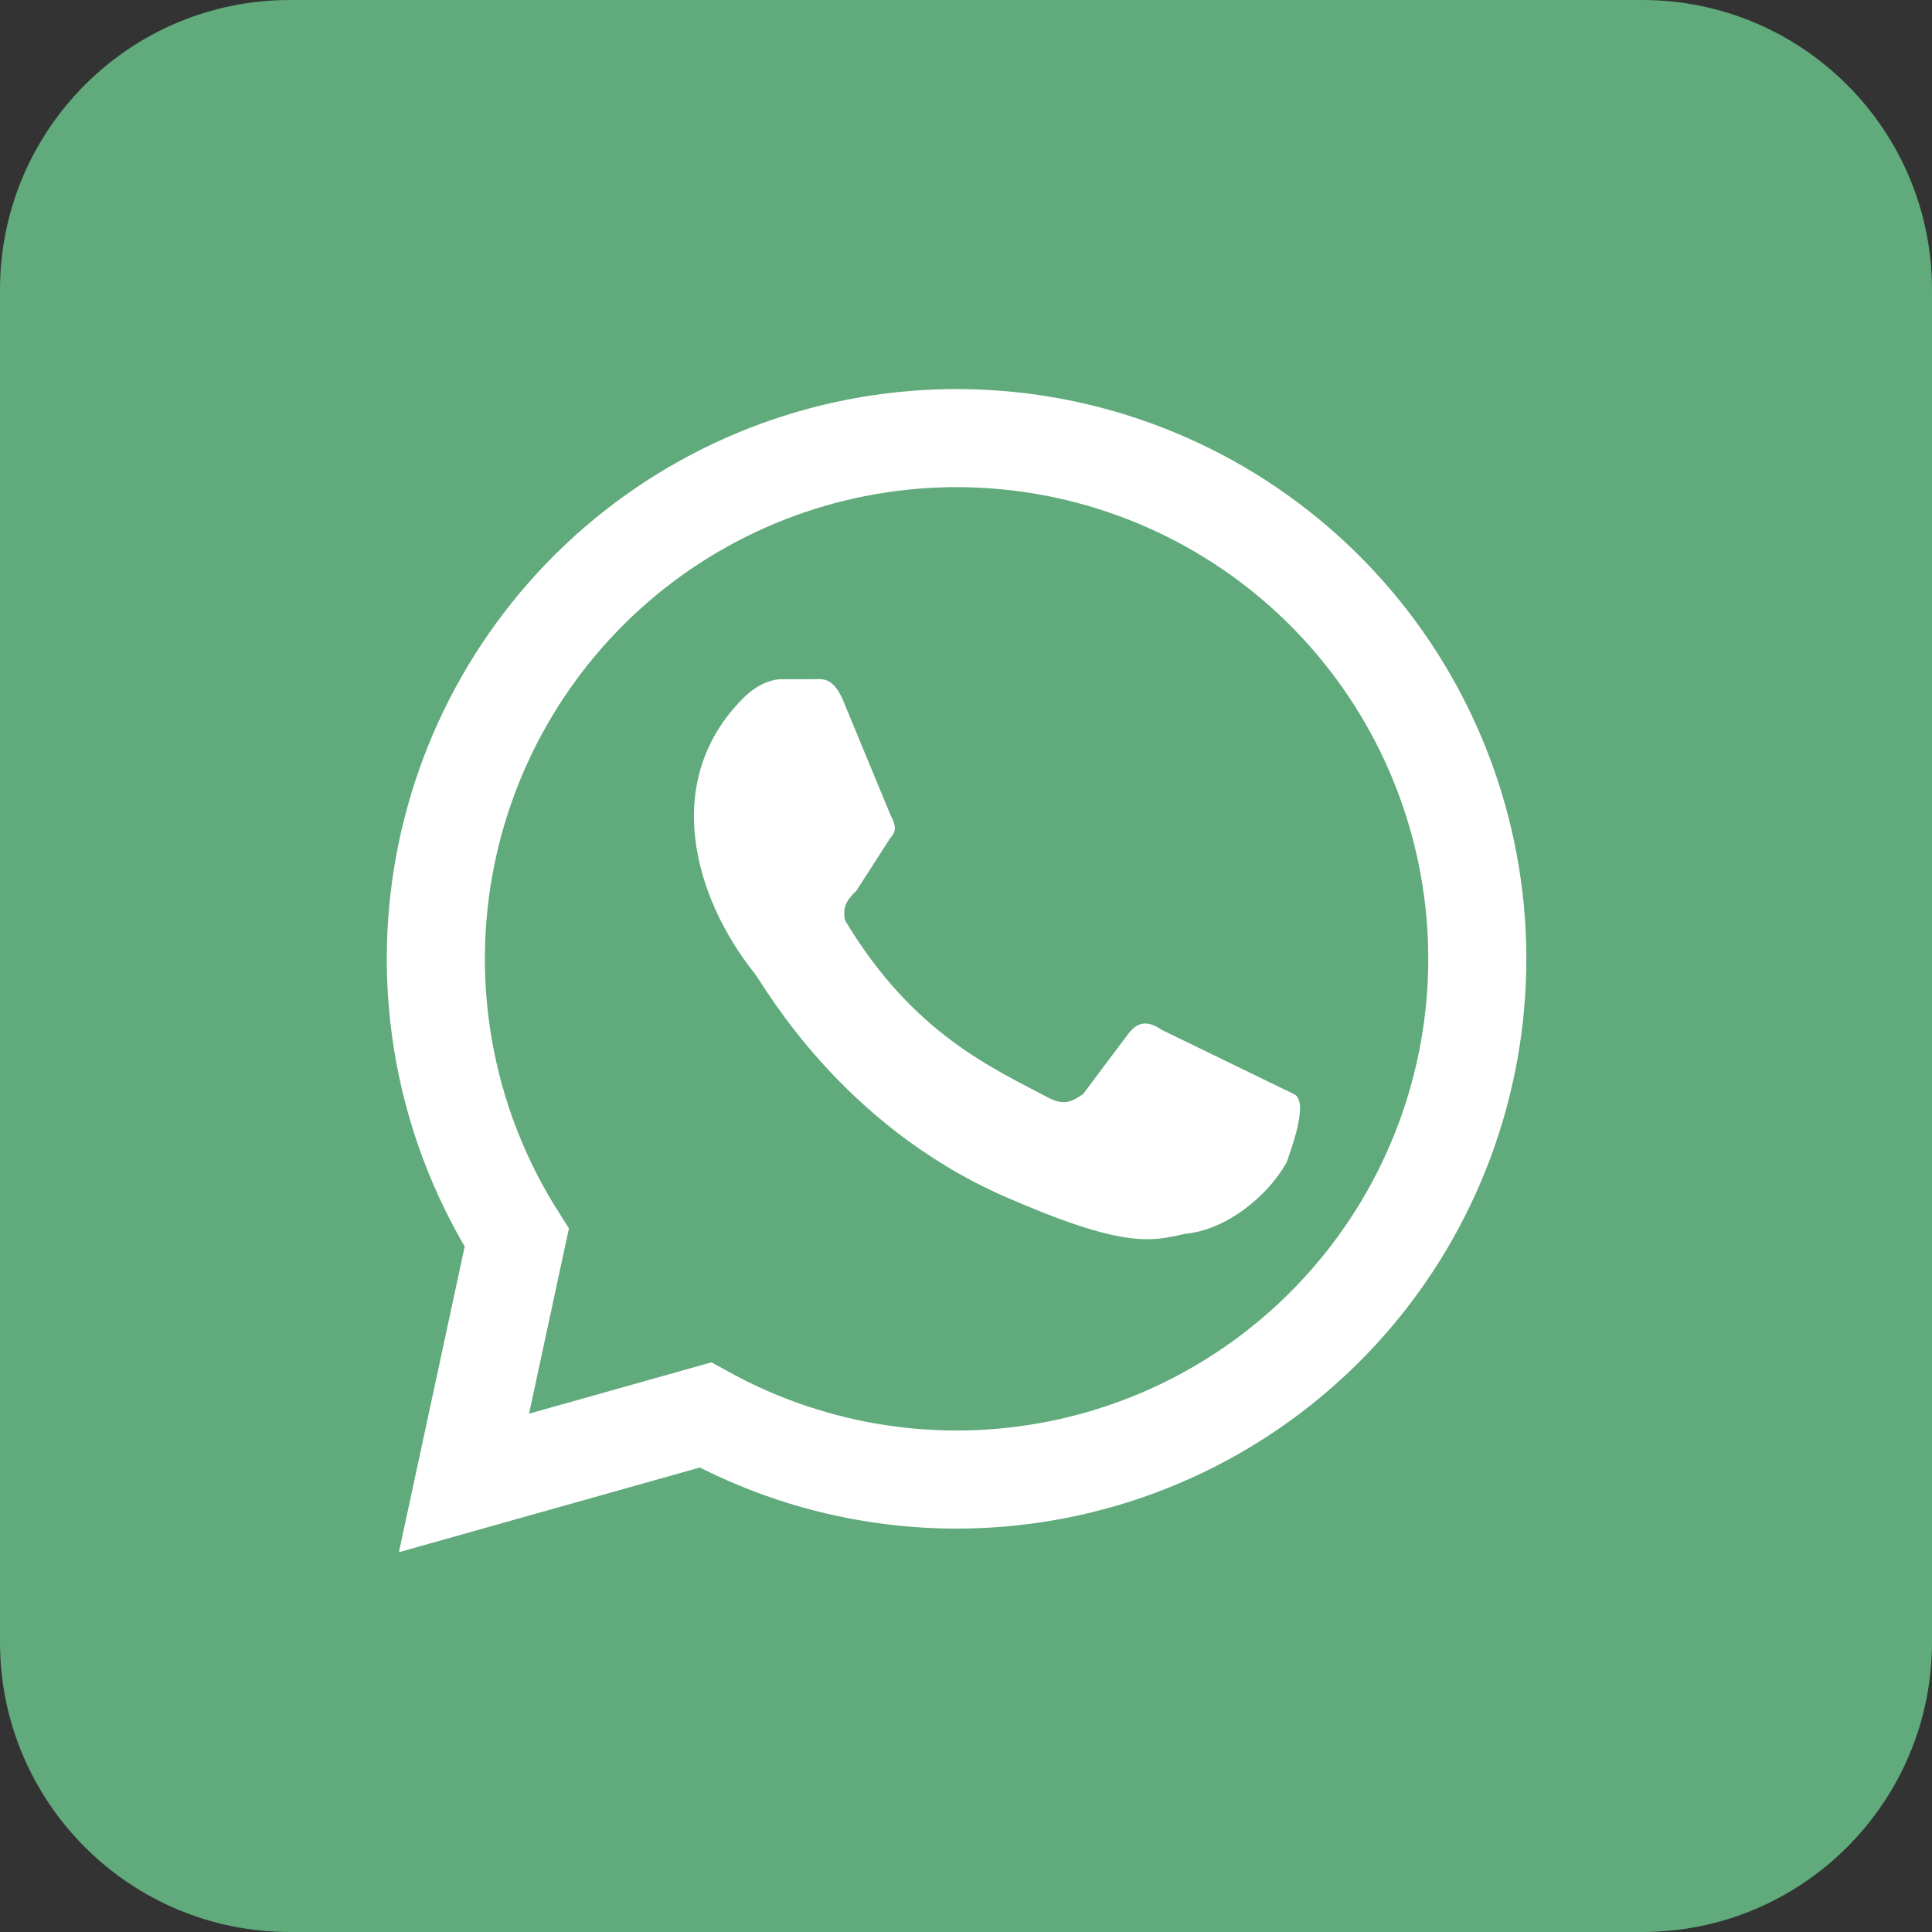 <?xml version="1.0" encoding="UTF-8"?> <svg xmlns="http://www.w3.org/2000/svg" width="40" height="40" viewBox="0 0 40 40" fill="none"><rect x="0" y="0" width="40" height="40" fill="#333333" stroke="none"/><g clip-path="url(#clip0_559_141)"><path d="M34 0H6C2.686 0 0 2.686 0 6V34C0 37.314 2.686 40 6 40H34C37.314 40 40 37.314 40 34V6C40 2.686 37.314 0 34 0Z" fill="#60AA7C"></path><path d="M9.606 30.703L10.699 25.625C9.293 23.407 8.745 20.753 9.157 18.16C9.569 15.567 10.913 13.214 12.936 11.541C14.96 9.869 17.524 8.992 20.149 9.076C22.773 9.16 25.276 10.198 27.189 11.996C29.102 13.794 30.293 16.229 30.539 18.843C30.784 21.456 30.068 24.07 28.524 26.193C26.979 28.316 24.713 29.803 22.151 30.374C19.588 30.946 16.905 30.562 14.605 29.296L9.606 30.703Z" fill="#60AA7C" stroke="white" stroke-width="2.031"></path><path d="M24.062 21.327C23.828 21.171 23.593 21.093 23.359 21.405L22.421 22.655C22.187 22.812 22.031 22.89 21.718 22.734C20.546 22.109 18.906 21.405 17.5 19.062C17.421 18.749 17.578 18.593 17.734 18.437L18.437 17.343C18.593 17.187 18.515 17.03 18.437 16.874L17.5 14.609C17.265 13.984 17.031 14.062 16.796 14.062H16.171C16.015 14.062 15.703 14.14 15.39 14.452C13.671 16.171 14.375 18.593 15.625 20.155C15.859 20.468 17.421 23.28 20.781 24.765C23.281 25.859 23.828 25.702 24.531 25.546C25.39 25.468 26.25 24.765 26.64 24.062C26.718 23.827 27.109 22.812 26.796 22.655" fill="white"></path></g><defs><clipPath id="clip0_559_141"><rect width="40" height="40" fill="white"></rect></clipPath></defs></svg> 
